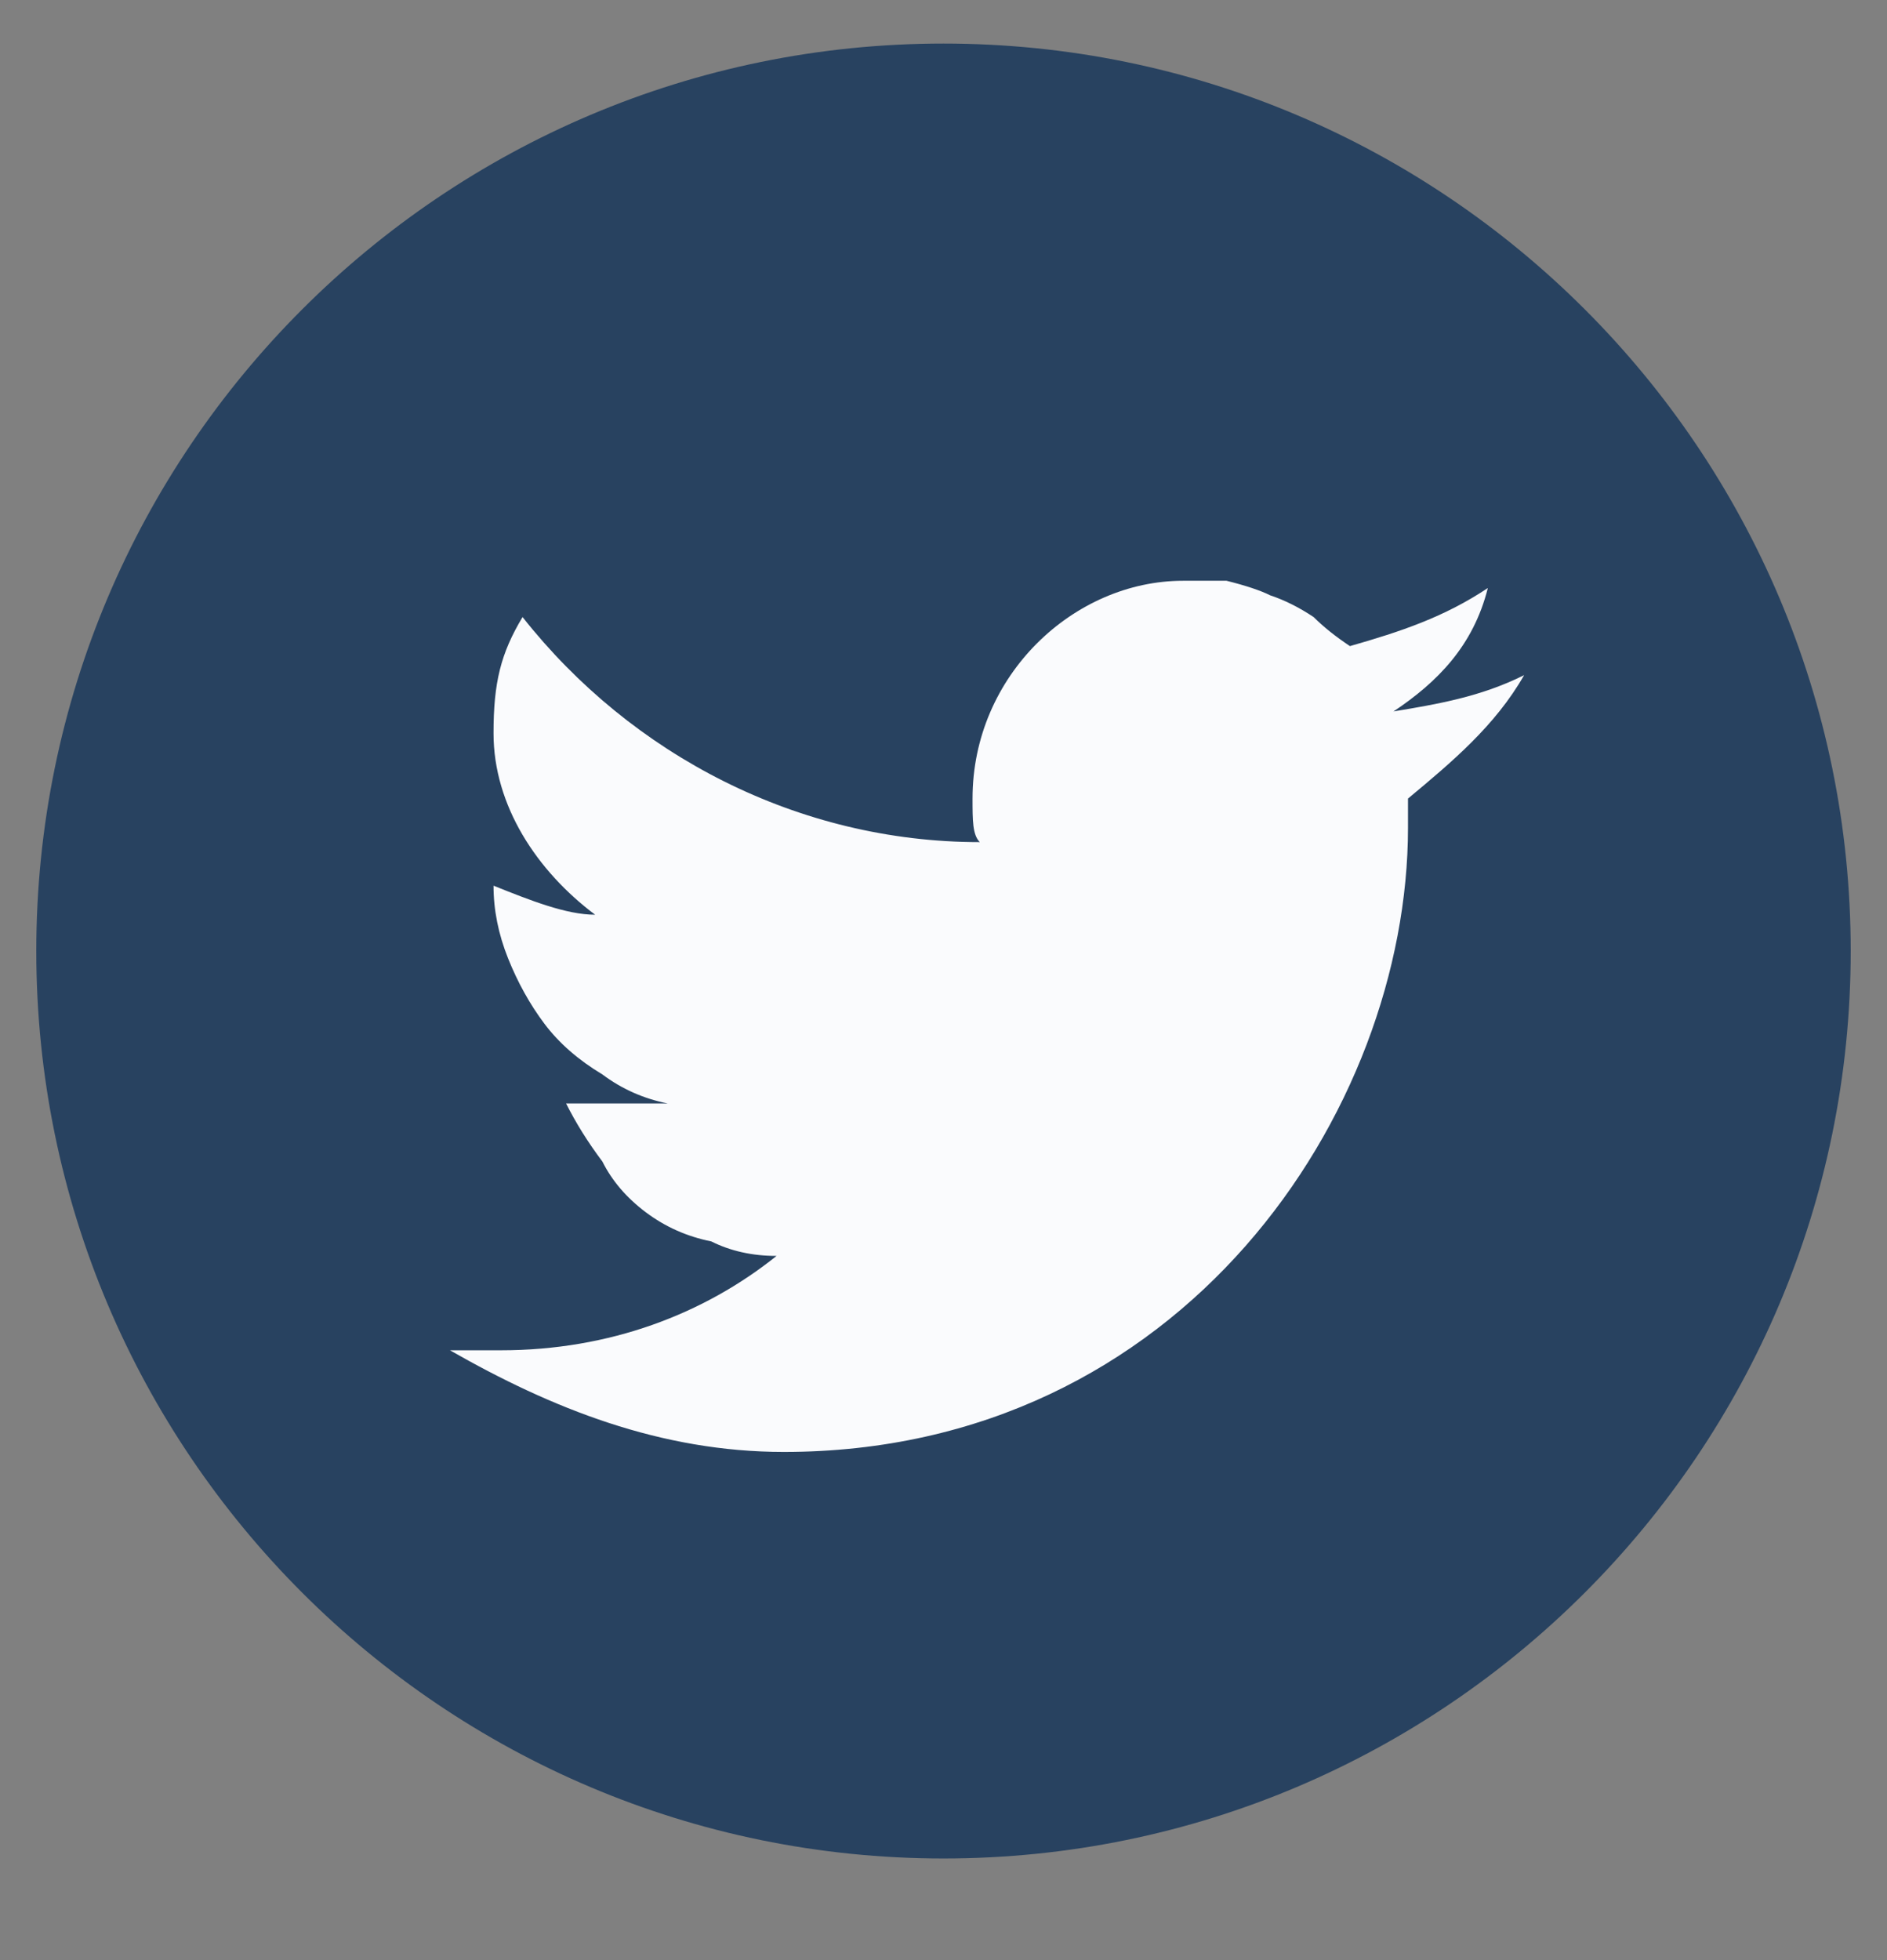 <svg version="1.2" xmlns="http://www.w3.org/2000/svg" viewBox="0 0 26 27" width="26" height="27"><rect x="0" y="0" width="26" height="27" fill="#808080" stroke="none"/><style>.a{fill:#284260}.b{fill:#fafbfd}</style><path class="a" d="m13 25.6c-6.9 0-12.5-5.6-12.5-12.5 0-6.9 5.6-12.5 12.5-12.5 6.9 0 12.5 5.6 12.5 12.5 0 6.9-5.6 12.5-12.5 12.5z"/><path class="b" d="m21 9.3c-0.6 0.3-1.2 0.4-1.8 0.5 0.6-0.4 1.1-0.9 1.3-1.7-0.6 0.4-1.2 0.6-1.9 0.8q-0.3-0.2-0.5-0.4-0.3-0.2-0.6-0.3-0.2-0.1-0.6-0.2-0.3 0-0.6 0c-1.5 0-2.9 1.3-2.9 3 0 0.3 0 0.5 0.1 0.6-2.5 0-4.8-1.2-6.3-3.1-0.3 0.5-0.4 0.9-0.4 1.6 0 1 0.6 1.9 1.4 2.5-0.4 0-0.9-0.2-1.4-0.4q0 0.5 0.2 1 0.2 0.5 0.5 0.9 0.3 0.4 0.8 0.7 0.4 0.3 0.9 0.4c-0.2 0-0.5 0-0.8 0-0.2 0-0.4 0-0.6 0q0.2 0.4 0.5 0.8 0.2 0.4 0.6 0.7 0.4 0.3 0.9 0.4 0.4 0.2 0.9 0.2c-1 0.8-2.3 1.3-3.8 1.3h-0.7c1.4 0.8 2.9 1.4 4.6 1.4 5.5 0 8.6-4.7 8.6-8.6v-0.4c0.6-0.5 1.2-1 1.6-1.7z"/></svg>
